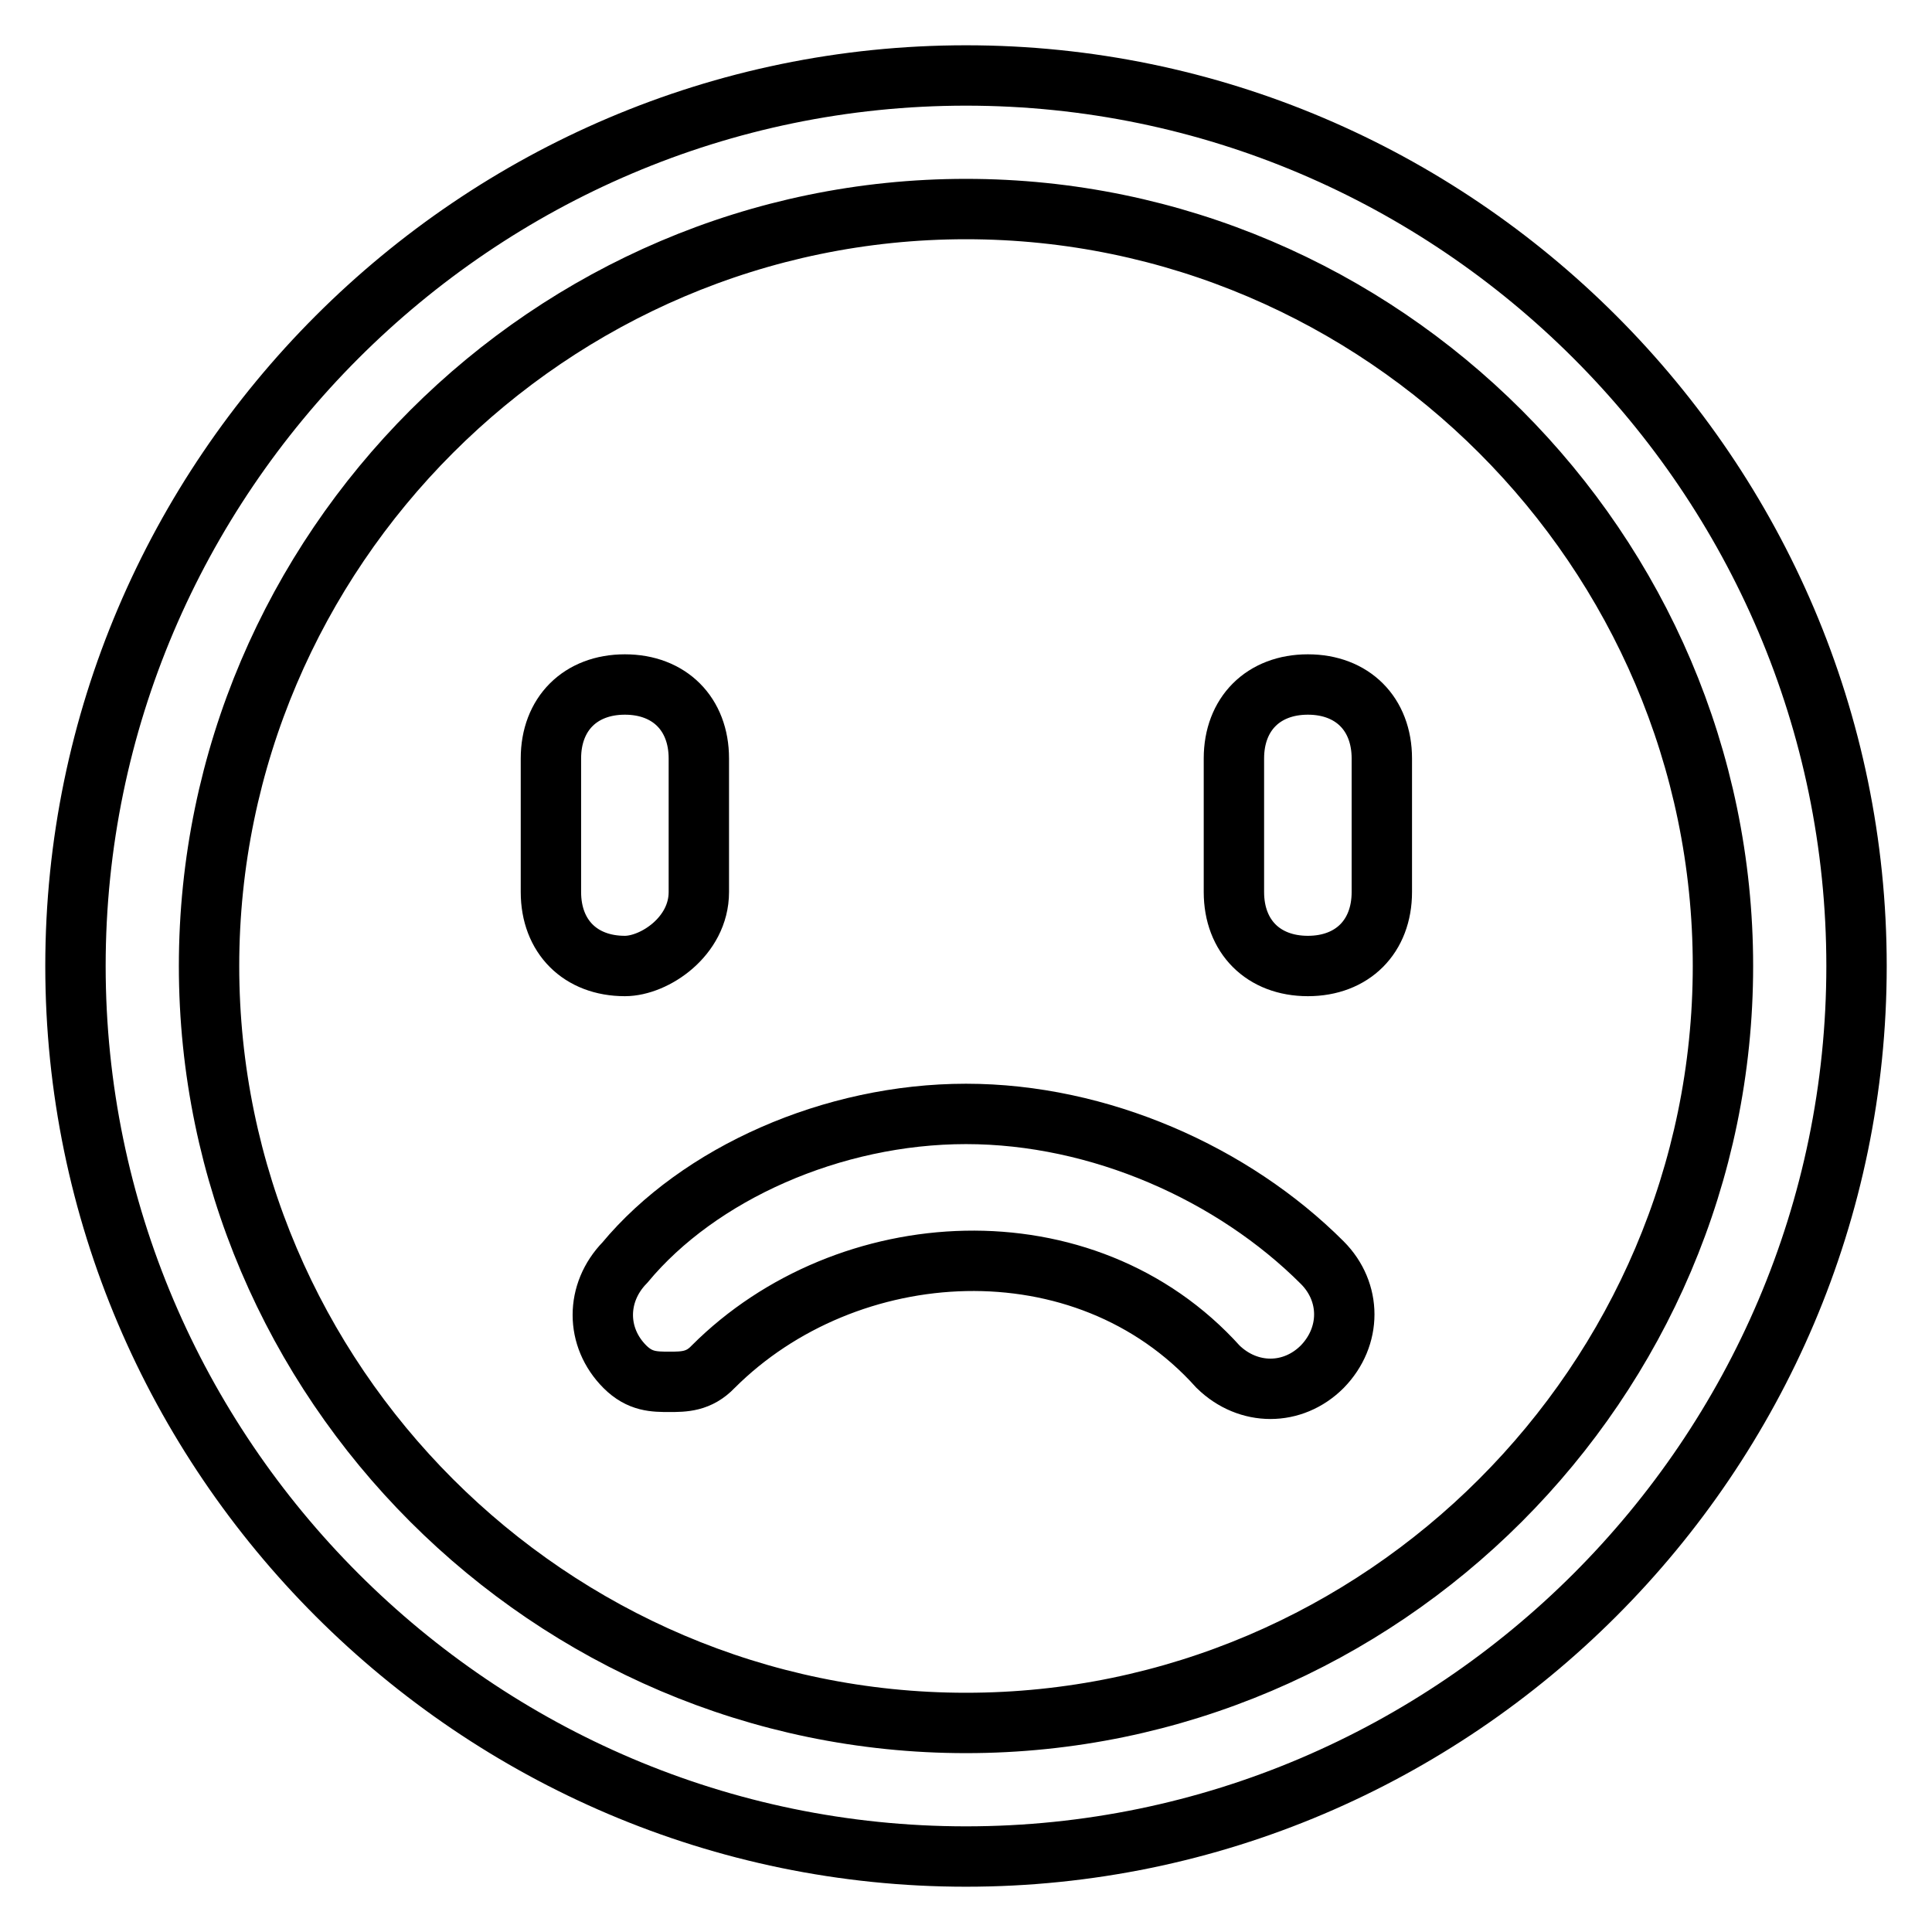 <?xml version="1.0" encoding="utf-8"?>
<!-- Svg Vector Icons : http://www.onlinewebfonts.com/icon -->
<!DOCTYPE svg PUBLIC "-//W3C//DTD SVG 1.1//EN" "http://www.w3.org/Graphics/SVG/1.1/DTD/svg11.dtd">
<svg version="1.1" xmlns="http://www.w3.org/2000/svg" xmlns:xlink="http://www.w3.org/1999/xlink" x="0px" y="0px" viewBox="0 0 256 256" enable-background="new 0 0 256 256" xml:space="preserve">
<g> <path stroke-width="8" fill-opacity="0" stroke="#000000"  d="M128,246c-64.9,0-118-53.1-118-118C10,63.1,63.1,10,128,10c64.9,0,118,53.1,118,118 C246,192.9,192.9,246,128,246z M128,27.7C72.9,27.7,27.7,72.9,27.7,128c0,55.1,45.2,100.3,100.3,100.3 c55.1,0,100.3-45.2,100.3-100.3C228.3,72.9,183.1,27.7,128,27.7z"/> <path stroke-width="8" fill-opacity="0" stroke="#000000"  d="M92.6,118.2c0,5.9-5.9,9.8-9.8,9.8c-5.9,0-9.8-3.9-9.8-9.8v-17.7c0-5.9,3.9-9.8,9.8-9.8 c5.9,0,9.8,3.9,9.8,9.8V118.2z M183.1,118.2c0,5.9-3.9,9.8-9.8,9.8s-9.8-3.9-9.8-9.8v-17.7c0-5.9,3.9-9.8,9.8-9.8s9.8,3.9,9.8,9.8 V118.2z M88.7,183.1c-2,0-3.9,0-5.9-2c-3.9-3.9-3.9-9.8,0-13.8c9.8-11.8,27.5-19.7,45.2-19.7c17.7,0,35.4,7.9,47.2,19.7 c3.9,3.9,3.9,9.8,0,13.8c-3.9,3.9-9.8,3.9-13.8,0c-17.7-19.7-49.2-17.7-66.9,0C92.6,183.1,90.6,183.1,88.7,183.1z"/></g>
</svg>